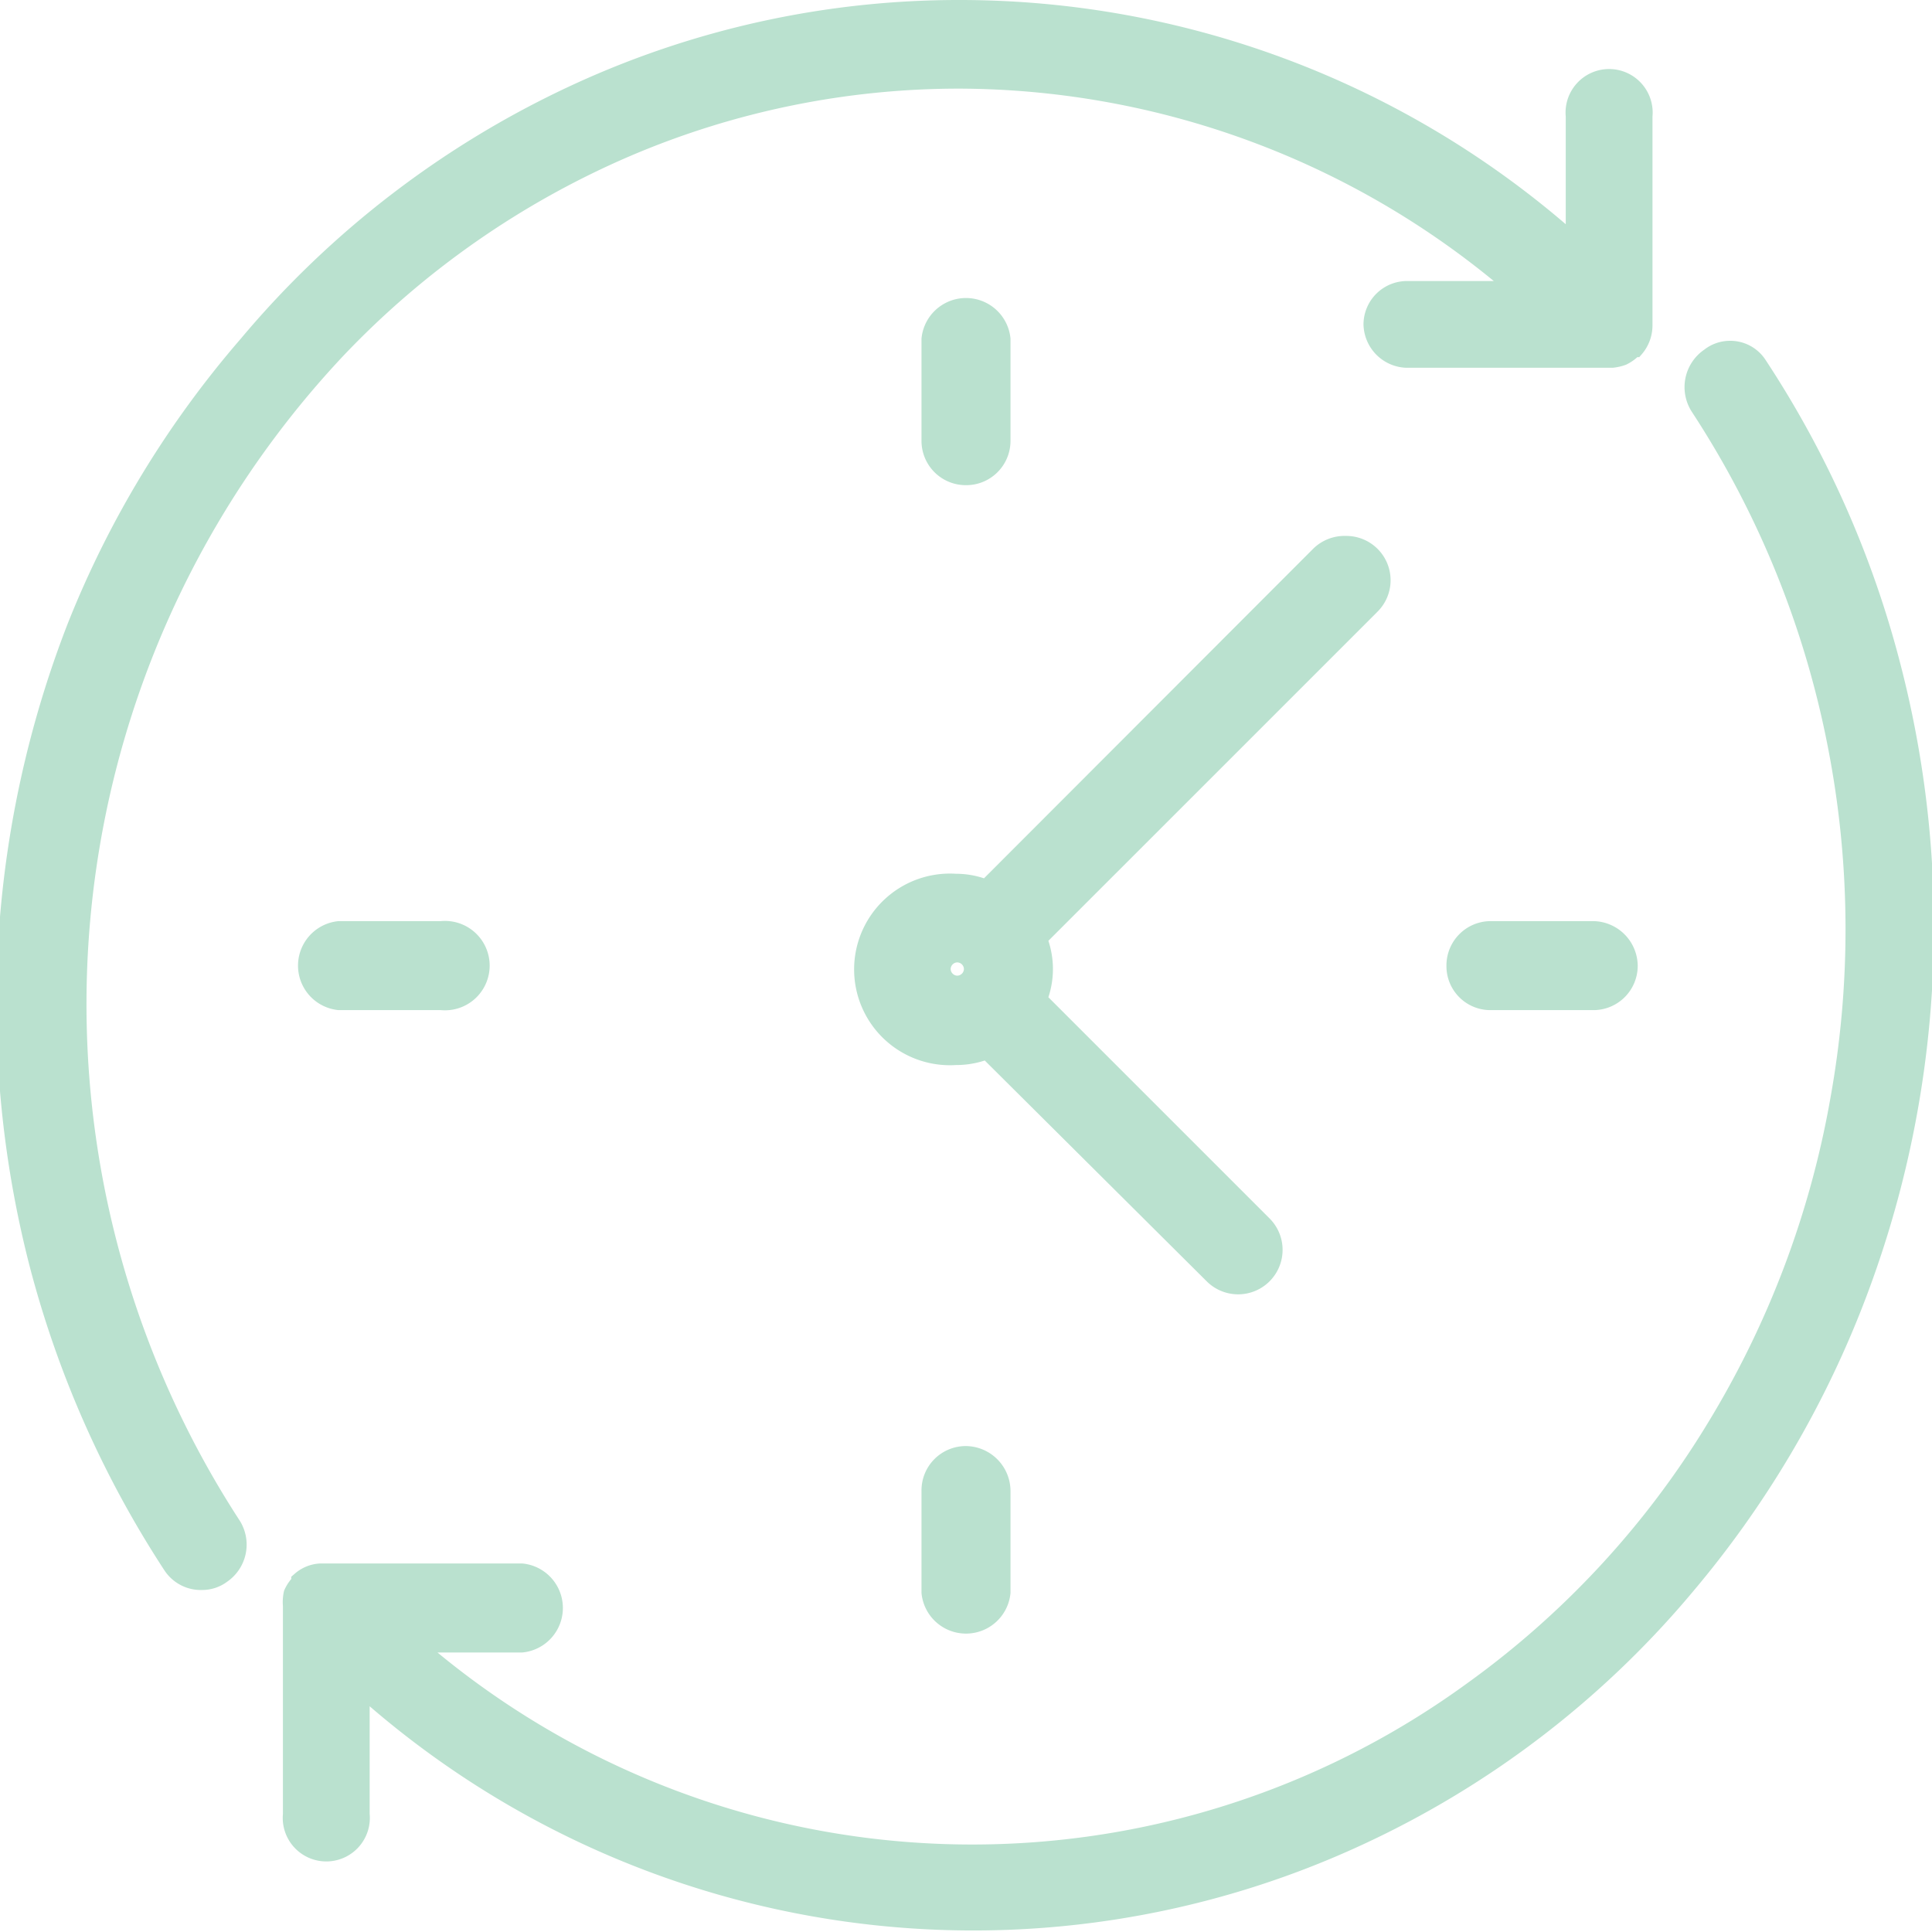 <svg id="Layer_1" data-name="Layer 1" xmlns="http://www.w3.org/2000/svg" viewBox="0 0 51.01 51"><defs><style>.cls-1{fill:#bae1cf;}</style></defs><path class="cls-1" d="M46.16,9.81a.64.64,0,0,0-.87-.2l0,0a.7.7,0,0,0-.17.94C52.45,21.8,49.72,37.14,39,44.83a22.72,22.72,0,0,1-28.78-1.74h3.62a.68.68,0,0,0,0-1.35H8.55a.56.56,0,0,0-.42.18h0s0,0,0,0a.69.69,0,0,0-.13.2.74.74,0,0,0,0,.25v5.51a.65.65,0,1,0,1.29,0V44a24.08,24.08,0,0,0,34-1.06c.36-.38.71-.78,1-1.18A27,27,0,0,0,46.16,9.81Z"/><path class="cls-1" d="M45.62,9h0a1.11,1.11,0,0,1,1,.51,26.68,26.68,0,0,1,3.55,8,27.61,27.61,0,0,1-1,17,26.69,26.69,0,0,1-4.47,7.51,25.11,25.11,0,0,1-8.74,6.69,24.42,24.42,0,0,1-26.2-3.66v2.84a1.15,1.15,0,1,1-2.29,0V42.41A1.32,1.32,0,0,1,7.5,42h0a1.23,1.23,0,0,1,.19-.31l0-.06.07-.06a1.1,1.1,0,0,1,.69-.29h5.34a1.18,1.18,0,0,1,0,2.35H11.55a22.19,22.19,0,0,0,27.15.84,23.41,23.41,0,0,0,6.38-6.88,24.66,24.66,0,0,0,3.25-8.61,25.07,25.07,0,0,0-.07-9.26,24.77,24.77,0,0,0-3.58-8.83A1.2,1.2,0,0,1,45,9.23,1.1,1.1,0,0,1,45.62,9Zm-20,41a23.35,23.35,0,0,0,9.83-2.16,24.26,24.26,0,0,0,8.4-6.43,25.69,25.69,0,0,0,4.3-7.23,26.7,26.7,0,0,0,1-16.36,25.92,25.92,0,0,0-3.42-7.74.13.13,0,0,0-.11-.06h0l-.08,0a.21.21,0,0,0,0,.26,25.56,25.56,0,0,1,3.74,9.19,26.2,26.2,0,0,1,.07,9.63,25.85,25.85,0,0,1-3.38,9,24.73,24.73,0,0,1-6.65,7.17A23.24,23.24,0,0,1,9.87,43.46l-.95-.87h4.9a.17.17,0,0,0,.14-.18.16.16,0,0,0-.14-.17H8.55a.07.07,0,0,0-.06,0h0l0,.05a.17.17,0,0,0,0,.07v5.5a.15.15,0,0,0,.29.05V42.81l.84.78A23.65,23.65,0,0,0,25.66,50Z"/><path class="cls-1" d="M8.69,9.06A22.78,22.78,0,0,1,40.8,7.91H37.18a.68.68,0,0,0,0,1.35h5.33a.87.87,0,0,0,.22,0,.8.8,0,0,0,.19-.13l0,0h0a.72.72,0,0,0,.18-.46V3.08a.65.65,0,0,0-1.3,0V7a24.07,24.07,0,0,0-34,1.06c-.36.38-.7.77-1,1.18A26.93,26.93,0,0,0,4.85,41.19a.63.63,0,0,0,.86.2l0,0a.7.7,0,0,0,.16-.94h0A25.51,25.51,0,0,1,8.69,9.06Z"/><path class="cls-1" d="M25.34,0a24.59,24.59,0,0,1,16,5.92V3.08a1.15,1.15,0,1,1,2.29,0V8.59a1.17,1.17,0,0,1-.28.76l-.07.08-.05,0a1.21,1.21,0,0,1-.3.2h0a1.37,1.37,0,0,1-.35.08H37.12A1.17,1.17,0,0,1,36,8.56a1.15,1.15,0,0,1,1.17-1.14h2.27A22.35,22.35,0,0,0,25.34,2.34a22.09,22.09,0,0,0-8.68,1.77,22.9,22.9,0,0,0-7.61,5.3A25,25,0,0,0,6.33,40.15,1.19,1.19,0,0,1,6,41.76a1.11,1.11,0,0,1-.66.22,1.15,1.15,0,0,1-1-.52,27.24,27.24,0,0,1-3.55-8,27.72,27.72,0,0,1,1-17A26.36,26.36,0,0,1,6.36,8.94,25.26,25.26,0,0,1,15.1,2.25,24.3,24.3,0,0,1,25.34,0Zm17,8.17-.84-.77A23.66,23.66,0,0,0,25.35,1a23.17,23.17,0,0,0-9.83,2.16,24.17,24.17,0,0,0-8.4,6.43,25.36,25.36,0,0,0-4.3,7.23,26.63,26.63,0,0,0-1,16.36,26,26,0,0,0,3.41,7.73.15.15,0,0,0,.12.07.11.11,0,0,0,.07,0,.19.19,0,0,0,0-.25,26,26,0,0,1,2.84-32,23.74,23.74,0,0,1,7.94-5.53,23.17,23.17,0,0,1,9.07-1.85,23.44,23.44,0,0,1,15.8,6.2l1,.87H37.16a.17.17,0,0,0-.15.17.17.17,0,0,0,.15.18h5.33l0,0h0a.19.19,0,0,0,0-.12V3.08a.14.14,0,0,0-.12-.17.15.15,0,0,0-.17.12V8.17Z"/><path class="cls-1" d="M26.18,11.64V8.94a.68.68,0,0,0-1.35,0h0v2.7a.67.67,0,0,0,.67.67.68.68,0,0,0,.68-.67Z"/><path class="cls-1" d="M25.5,12.81h0a1.17,1.17,0,0,1-1.17-1.17V8.94a1.18,1.18,0,0,1,2.35,0h0v2.7A1.17,1.17,0,0,1,25.5,12.81Zm0-4.05a.17.17,0,0,0-.17.17v2.7a.17.17,0,0,0,.17.18.18.18,0,0,0,.18-.17h0V8.93a.18.18,0,0,0-.18-.17Z"/><path class="cls-1" d="M24.83,39.36v2.7a.68.68,0,0,0,1.35,0v-2.7a.68.68,0,0,0-1.35,0Z"/><path class="cls-1" d="M25.5,38.18h0a1.19,1.19,0,0,1,1.18,1.18v2.7a1.18,1.18,0,0,1-2.35,0v-2.7A1.17,1.17,0,0,1,25.5,38.18Zm0,4a.17.17,0,0,0,.18-.17v-2.7a.18.18,0,0,0-.18-.18.18.18,0,0,0-.17.18h0v2.7a.18.18,0,0,0,.17.17Z"/><path class="cls-1" d="M8.94,24.82a.68.68,0,0,0-.67.68.67.67,0,0,0,.67.67h2.7a.68.68,0,1,0,0-1.35Z"/><path class="cls-1" d="M8.94,24.32h2.7a1.18,1.18,0,1,1,0,2.35H8.94a1.18,1.18,0,0,1,0-2.35Zm2.7,1.35a.18.18,0,0,0,.18-.17.18.18,0,0,0-.18-.18H8.94a.18.18,0,0,0-.17.18.18.18,0,0,0,.17.17Z"/><path class="cls-1" d="M39.36,24.82a.68.68,0,0,0,0,1.35h2.7a.68.68,0,1,0,0-1.35h-2.7Z"/><path class="cls-1" d="M39.36,24.32h2.7a1.19,1.19,0,0,1,1.18,1.18,1.17,1.17,0,0,1-1.18,1.17h-2.7a1.16,1.16,0,0,1-1.17-1.17A1.17,1.17,0,0,1,39.36,24.32Zm2.7,1.35a.16.16,0,0,0,.17-.17.17.17,0,0,0-.17-.18h-2.7a.18.18,0,0,0-.18.18.18.18,0,0,0,.18.17Z"/><path class="cls-1" d="M36,14.85a.66.66,0,0,0-.95,0l-8.92,8.91a2,2,0,0,0-.86-.2,2,2,0,0,0,0,4.05,2,2,0,0,0,.89-.2l6.06,6.06a.68.68,0,0,0,.95-1h0l-6-6.06a2,2,0,0,0,0-1.73L36,15.8a.67.67,0,0,0,0-1ZM24.6,25.59a.68.68,0,1,1,.68.67.67.67,0,0,1-.68-.67Z"/><path class="cls-1" d="M35.54,14.15a1.17,1.17,0,0,1,.83,2l-8.69,8.69a2.37,2.37,0,0,1,0,1.49l5.84,5.84a1.17,1.17,0,0,1-1.66,1.66h0L26,28a2.42,2.42,0,0,1-.76.12h0a2.53,2.53,0,1,1,0-5.05h0a2.34,2.34,0,0,1,.74.12l8.68-8.69A1.18,1.18,0,0,1,35.54,14.15ZM32.79,32.86l-6.3-6.31.16-.32a1.46,1.46,0,0,0,0-1.29l-.16-.32,9.17-9.17a.18.18,0,0,0-.25-.25l-9.16,9.17-.32-.16a1.47,1.47,0,0,0-.65-.15h0a1.53,1.53,0,0,0,0,3.05h0a1.56,1.56,0,0,0,.67-.15l.32-.16,6.3,6.3a.16.16,0,0,0,.11,0,.18.18,0,0,0,.18-.18.21.21,0,0,0-.05-.12Zm-7.52-8.45a1.18,1.18,0,1,1,0,2.35h0a1.18,1.18,0,0,1,0-2.35Zm0,1.35a.18.18,0,0,0,.18-.18.18.18,0,0,0-.18-.17.18.18,0,0,0-.17.17.18.18,0,0,0,.17.18h0Z"/></svg>